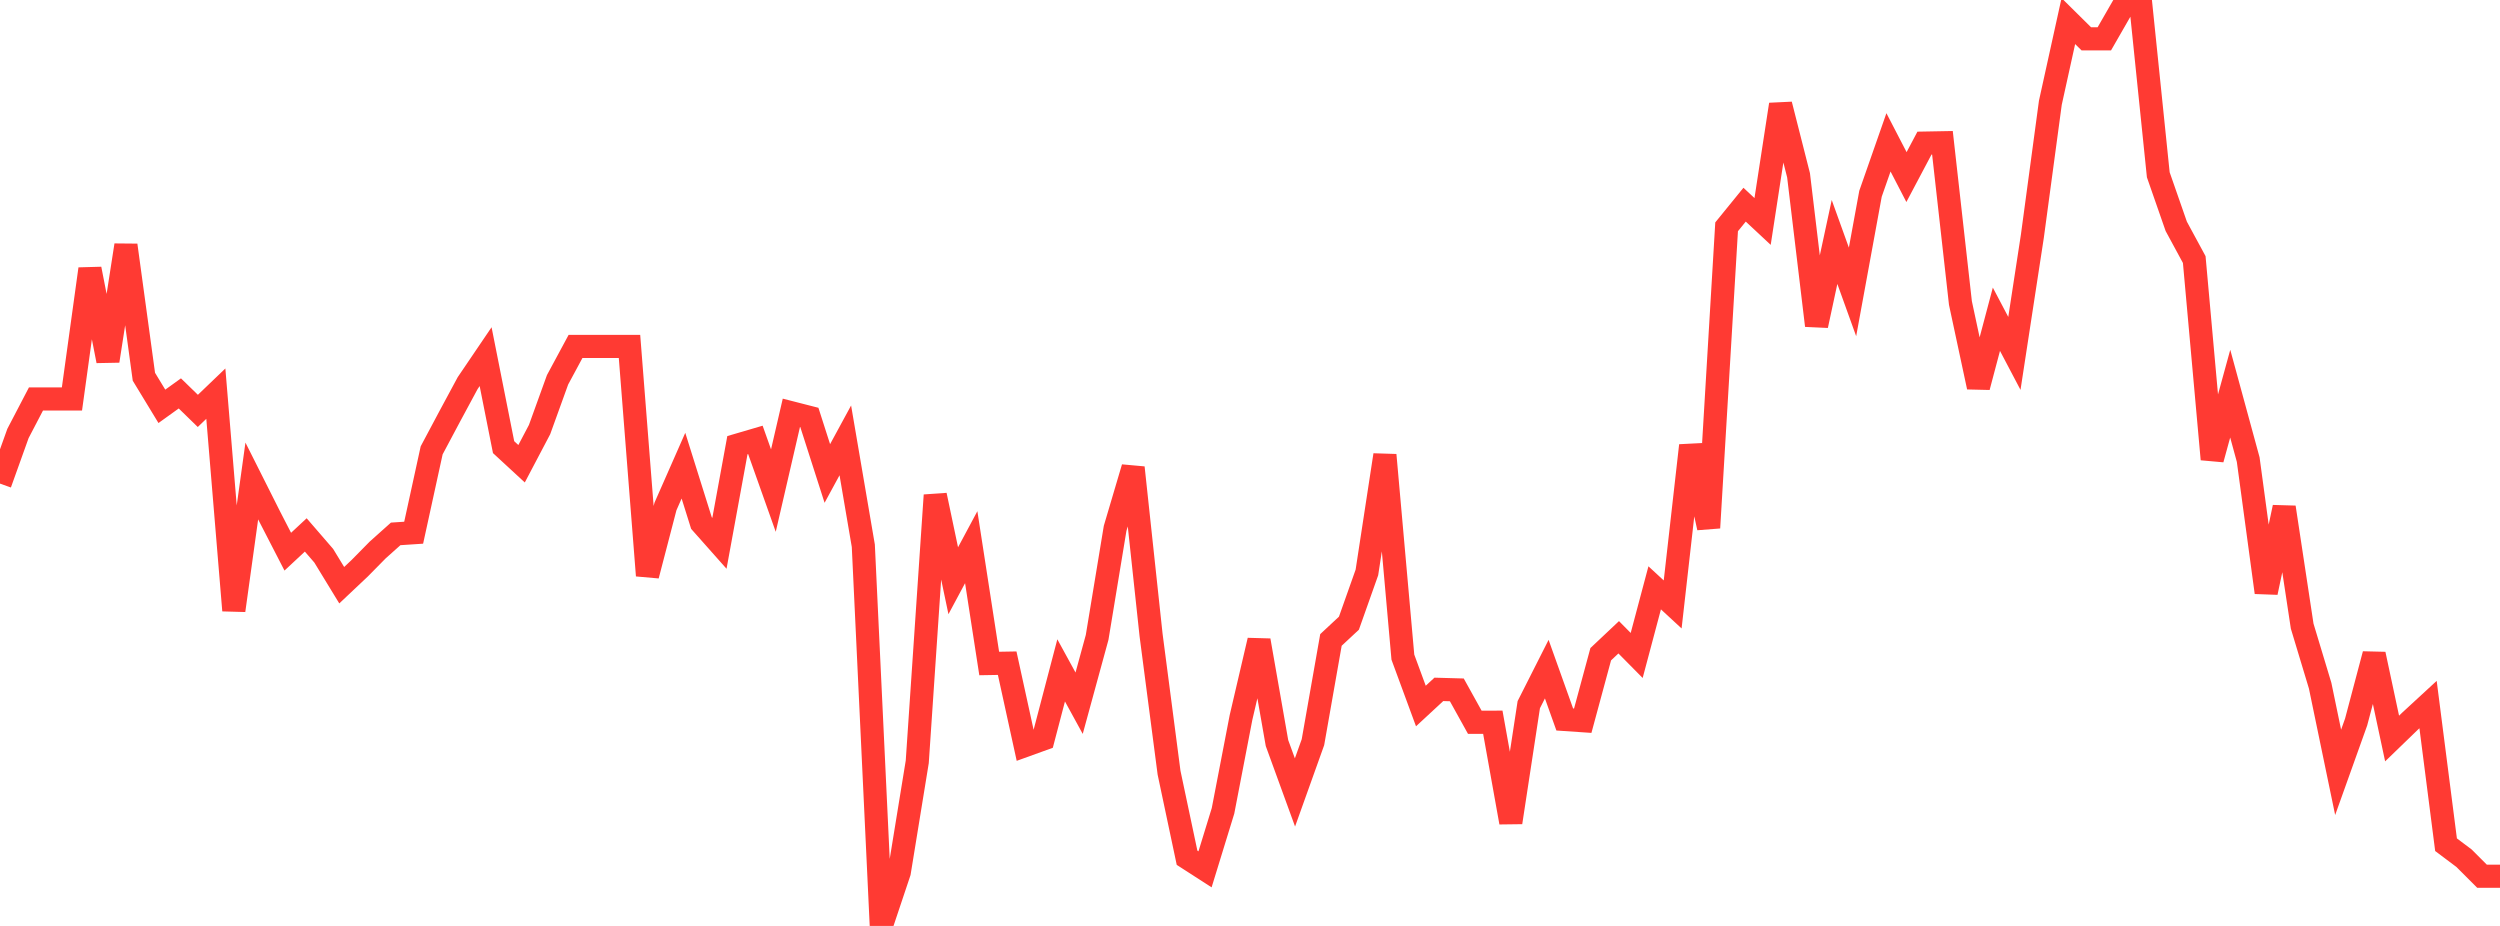 <?xml version="1.0" standalone="no"?>
<!DOCTYPE svg PUBLIC "-//W3C//DTD SVG 1.1//EN" "http://www.w3.org/Graphics/SVG/1.1/DTD/svg11.dtd">

<svg width="135" height="50" viewBox="0 0 135 50" preserveAspectRatio="none" 
  xmlns="http://www.w3.org/2000/svg"
  xmlns:xlink="http://www.w3.org/1999/xlink">


<polyline points="0.0, 26.114 0.971, 23.406 1.942, 21.545 2.914, 21.545 3.885, 21.545 4.856, 14.523 5.827, 19.489 6.799, 13.24 7.77, 20.344 8.741, 21.942 9.712, 21.244 10.683, 22.189 11.655, 21.257 12.626, 32.964 13.597, 25.973 14.568, 27.904 15.54, 29.791 16.511, 28.886 17.482, 30.01 18.453, 31.601 19.424, 30.685 20.396, 29.698 21.367, 28.83 22.338, 28.766 23.309, 24.32 24.281, 22.494 25.252, 20.691 26.223, 19.259 27.194, 24.146 28.165, 25.042 29.137, 23.196 30.108, 20.509 31.079, 18.707 32.05, 18.707 33.022, 18.707 33.993, 18.707 34.964, 31.079 35.935, 27.35 36.906, 25.146 37.878, 28.245 38.849, 29.339 39.82, 24.039 40.791, 23.754 41.763, 26.492 42.734, 22.291 43.705, 22.54 44.676, 25.568 45.647, 23.78 46.619, 29.47 47.59, 50.0 48.561, 47.1 49.532, 41.138 50.504, 26.742 51.475, 31.36 52.446, 29.548 53.417, 35.829 54.388, 35.812 55.36, 40.255 56.331, 39.904 57.302, 36.2 58.273, 37.974 59.245, 34.418 60.216, 28.533 61.187, 25.252 62.158, 34.292 63.129, 41.726 64.101, 46.319 65.072, 46.945 66.043, 43.785 67.014, 38.748 67.986, 34.583 68.957, 40.124 69.928, 42.792 70.899, 40.079 71.871, 34.557 72.842, 33.652 73.813, 30.912 74.784, 24.57 75.755, 35.485 76.727, 38.125 77.698, 37.226 78.669, 37.253 79.64, 39.004 80.612, 39 81.583, 44.411 82.554, 38.053 83.525, 36.133 84.496, 38.852 85.468, 38.918 86.439, 35.328 87.41, 34.413 88.381, 35.395 89.353, 31.743 90.324, 32.64 91.295, 24.058 92.266, 28.5 93.237, 12.248 94.209, 11.053 95.18, 11.959 96.151, 5.643 97.122, 9.466 98.094, 17.579 99.065, 13.066 100.036, 15.763 101.007, 10.463 101.978, 7.686 102.95, 9.562 103.921, 7.728 104.892, 7.71 105.863, 16.362 106.835, 20.899 107.806, 17.239 108.777, 19.084 109.748, 12.753 110.719, 5.549 111.691, 1.138 112.662, 2.098 113.633, 2.098 114.604, 0.408 115.576, 0.0 116.547, 9.437 117.518, 12.223 118.489, 14.016 119.46, 24.8 120.432, 21.257 121.403, 24.818 122.374, 31.993 123.345, 27.395 124.317, 33.81 125.288, 37.027 126.259, 41.707 127.23, 38.992 128.201, 35.328 129.173, 39.88 130.144, 38.941 131.115, 38.046 132.086, 45.614 133.058, 46.344 134.029, 47.316 135.0, 47.316" fill="none" stroke="#ff3a33" stroke-width="1.25"/>

</svg>